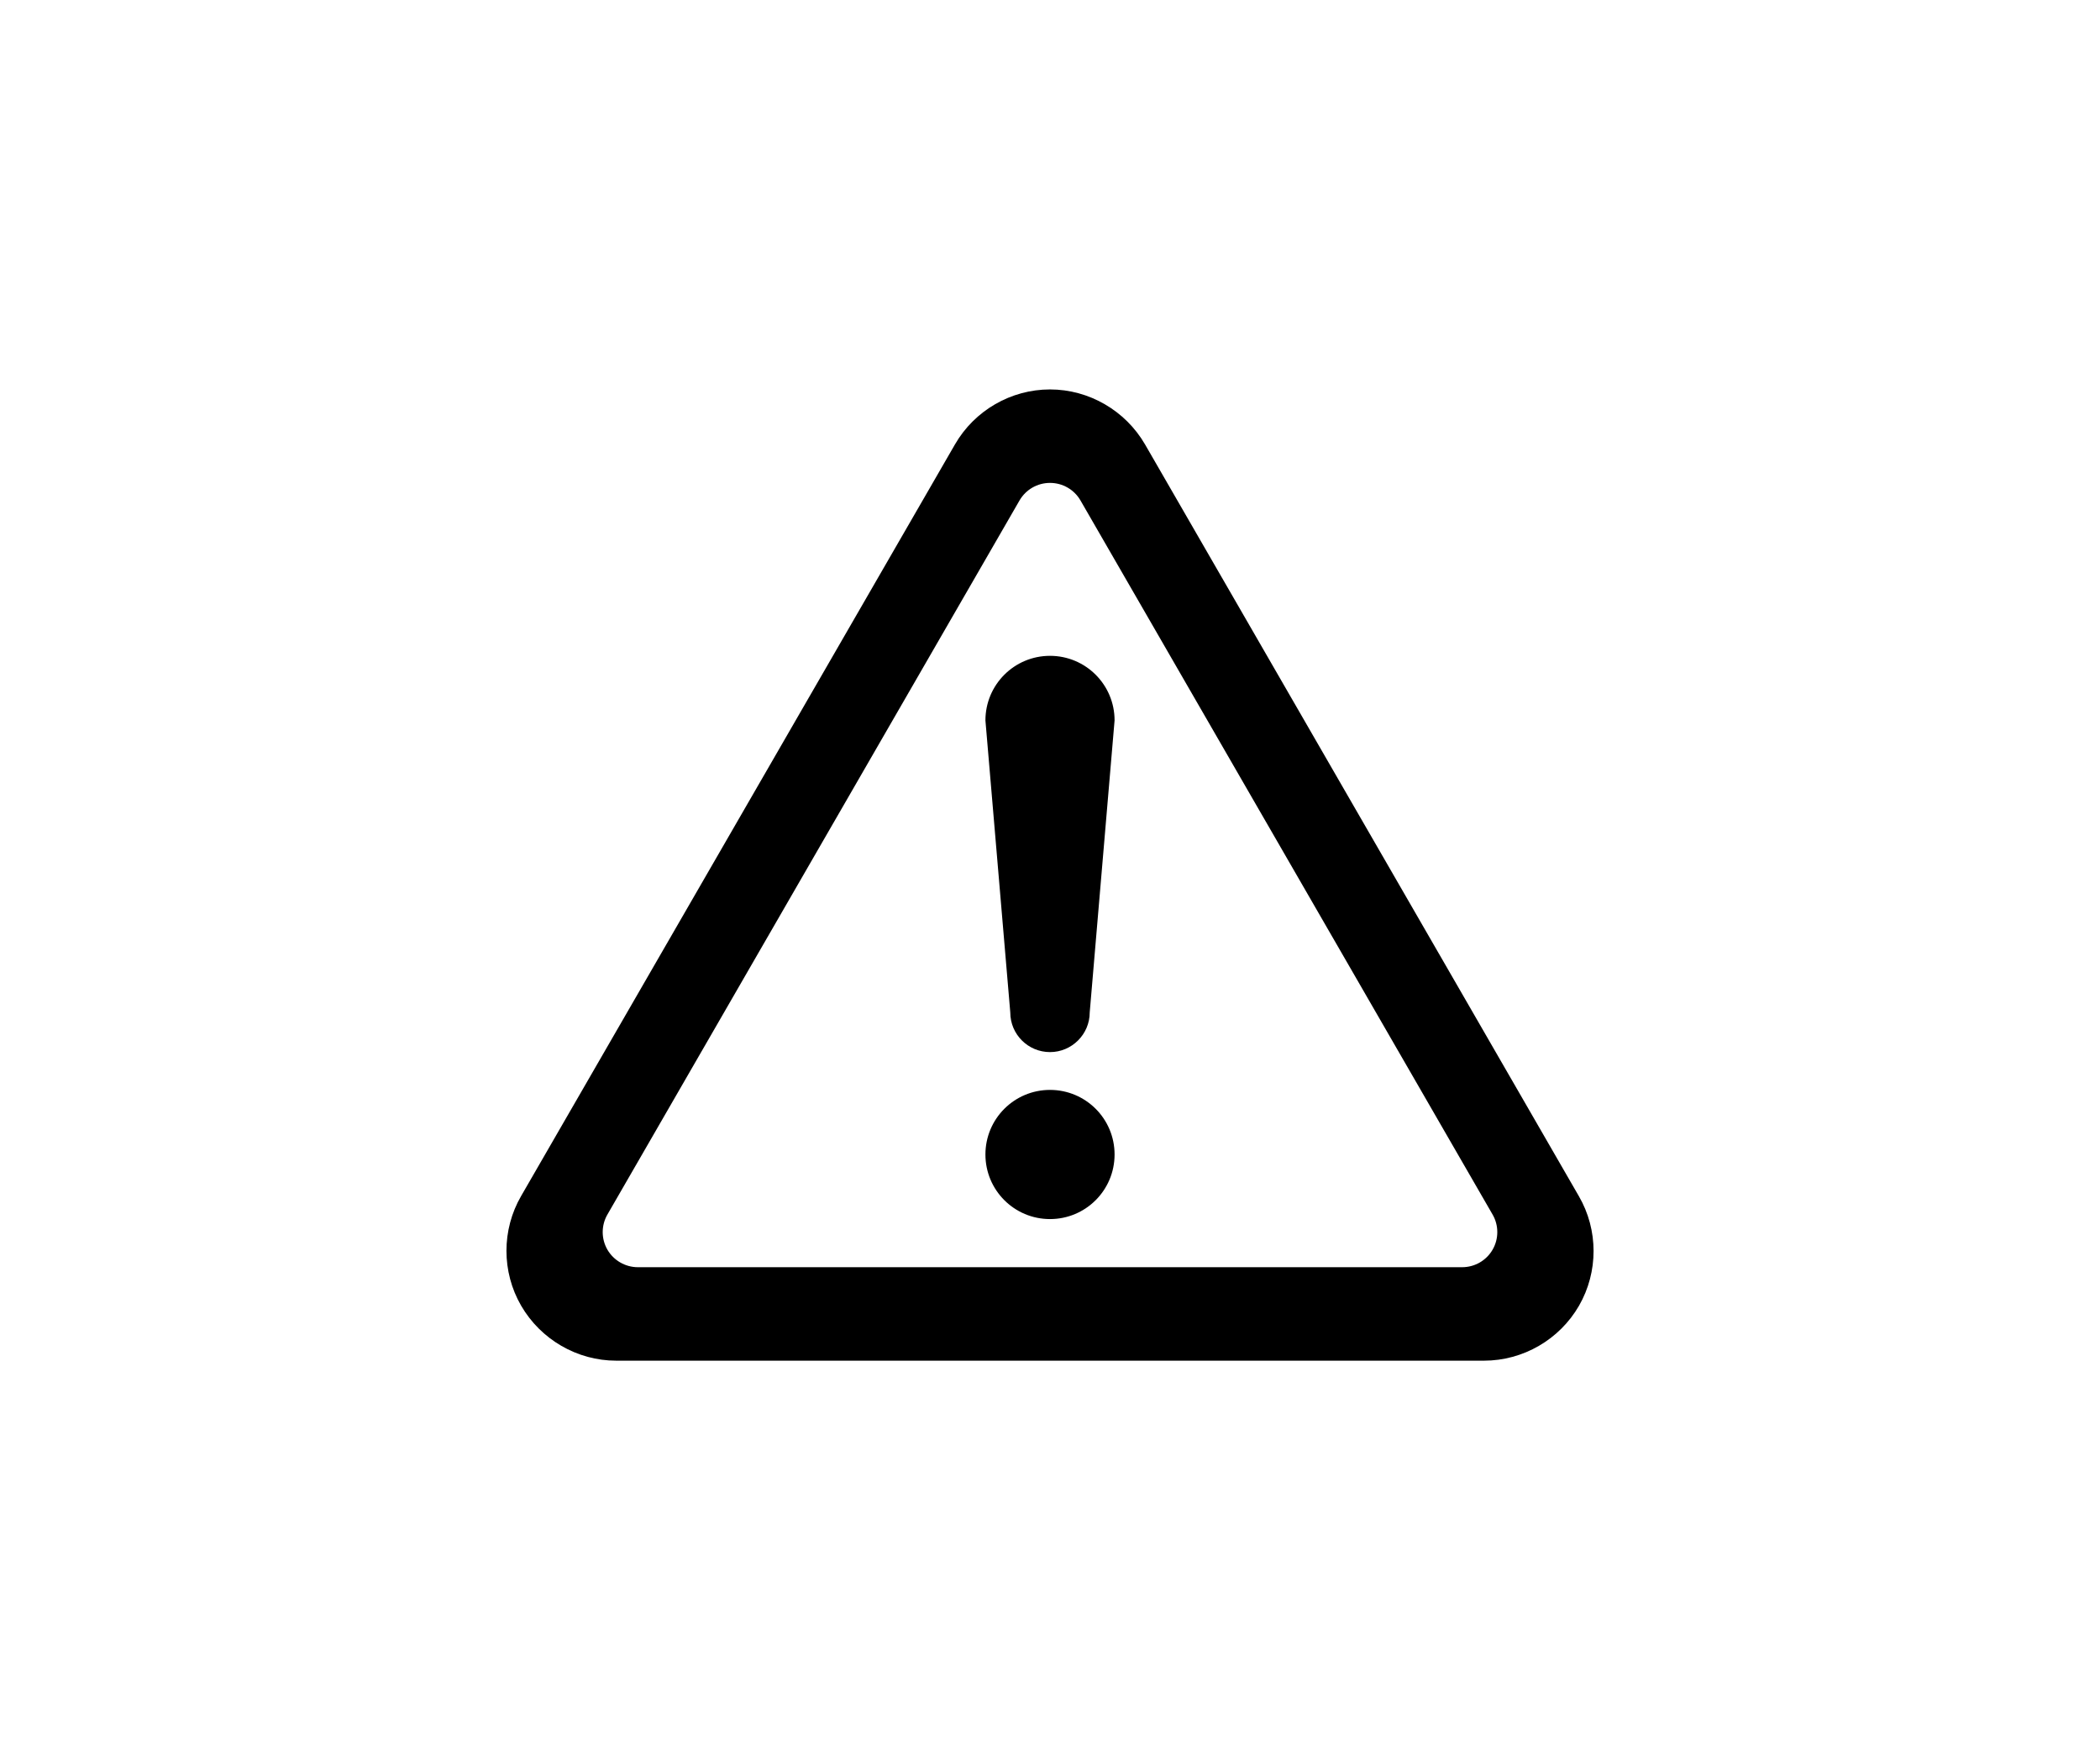 <?xml version="1.0" encoding="utf-8"?>
<!-- Generator: Adobe Illustrator 24.0.3, SVG Export Plug-In . SVG Version: 6.00 Build 0)  -->
<svg version="1.1" id="レイヤー_1" xmlns="http://www.w3.org/2000/svg" xmlns:xlink="http://www.w3.org/1999/xlink" x="0px"
	 y="0px" width="120px" height="100px" viewBox="0 0 120 100" style="enable-background:new 0 0 120 100;" xml:space="preserve">
<g>
	<path d="M60,62.27c-2.04,0-3.69,1.65-3.69,3.69c0,2.04,1.65,3.69,3.69,3.69s3.69-1.65,3.69-3.69C63.69,63.92,62.04,62.27,60,62.27"
		/>
	<path d="M90.22,68.34L65.43,25.39c-1.12-1.93-3.2-3.14-5.43-3.14c-2.23,0-4.31,1.2-5.43,3.14L29.78,68.33
		c-1.12,1.93-1.12,4.34,0,6.27c1.12,1.93,3.2,3.14,5.43,3.14h49.59c2.23,0,4.31-1.2,5.43-3.14C91.34,72.67,91.34,70.27,90.22,68.34
		 M85.29,71.4c-0.36,0.62-1.02,1-1.74,1H36.45c-0.71,0-1.38-0.38-1.74-1c-0.36-0.62-0.36-1.39,0-2.01l23.55-40.8
		c0.36-0.62,1.02-1,1.74-1c0.72,0,1.38,0.38,1.74,1l23.55,40.8C85.65,70.01,85.65,70.78,85.29,71.4"/>
	<path d="M60,37.47c-2.04,0-3.69,1.65-3.69,3.69l1.42,16.68c0,1.26,1.02,2.27,2.27,2.27c1.25,0,2.27-1.02,2.27-2.27l1.42-16.68
		C63.69,39.12,62.04,37.47,60,37.47"/>
</g>
</svg>
